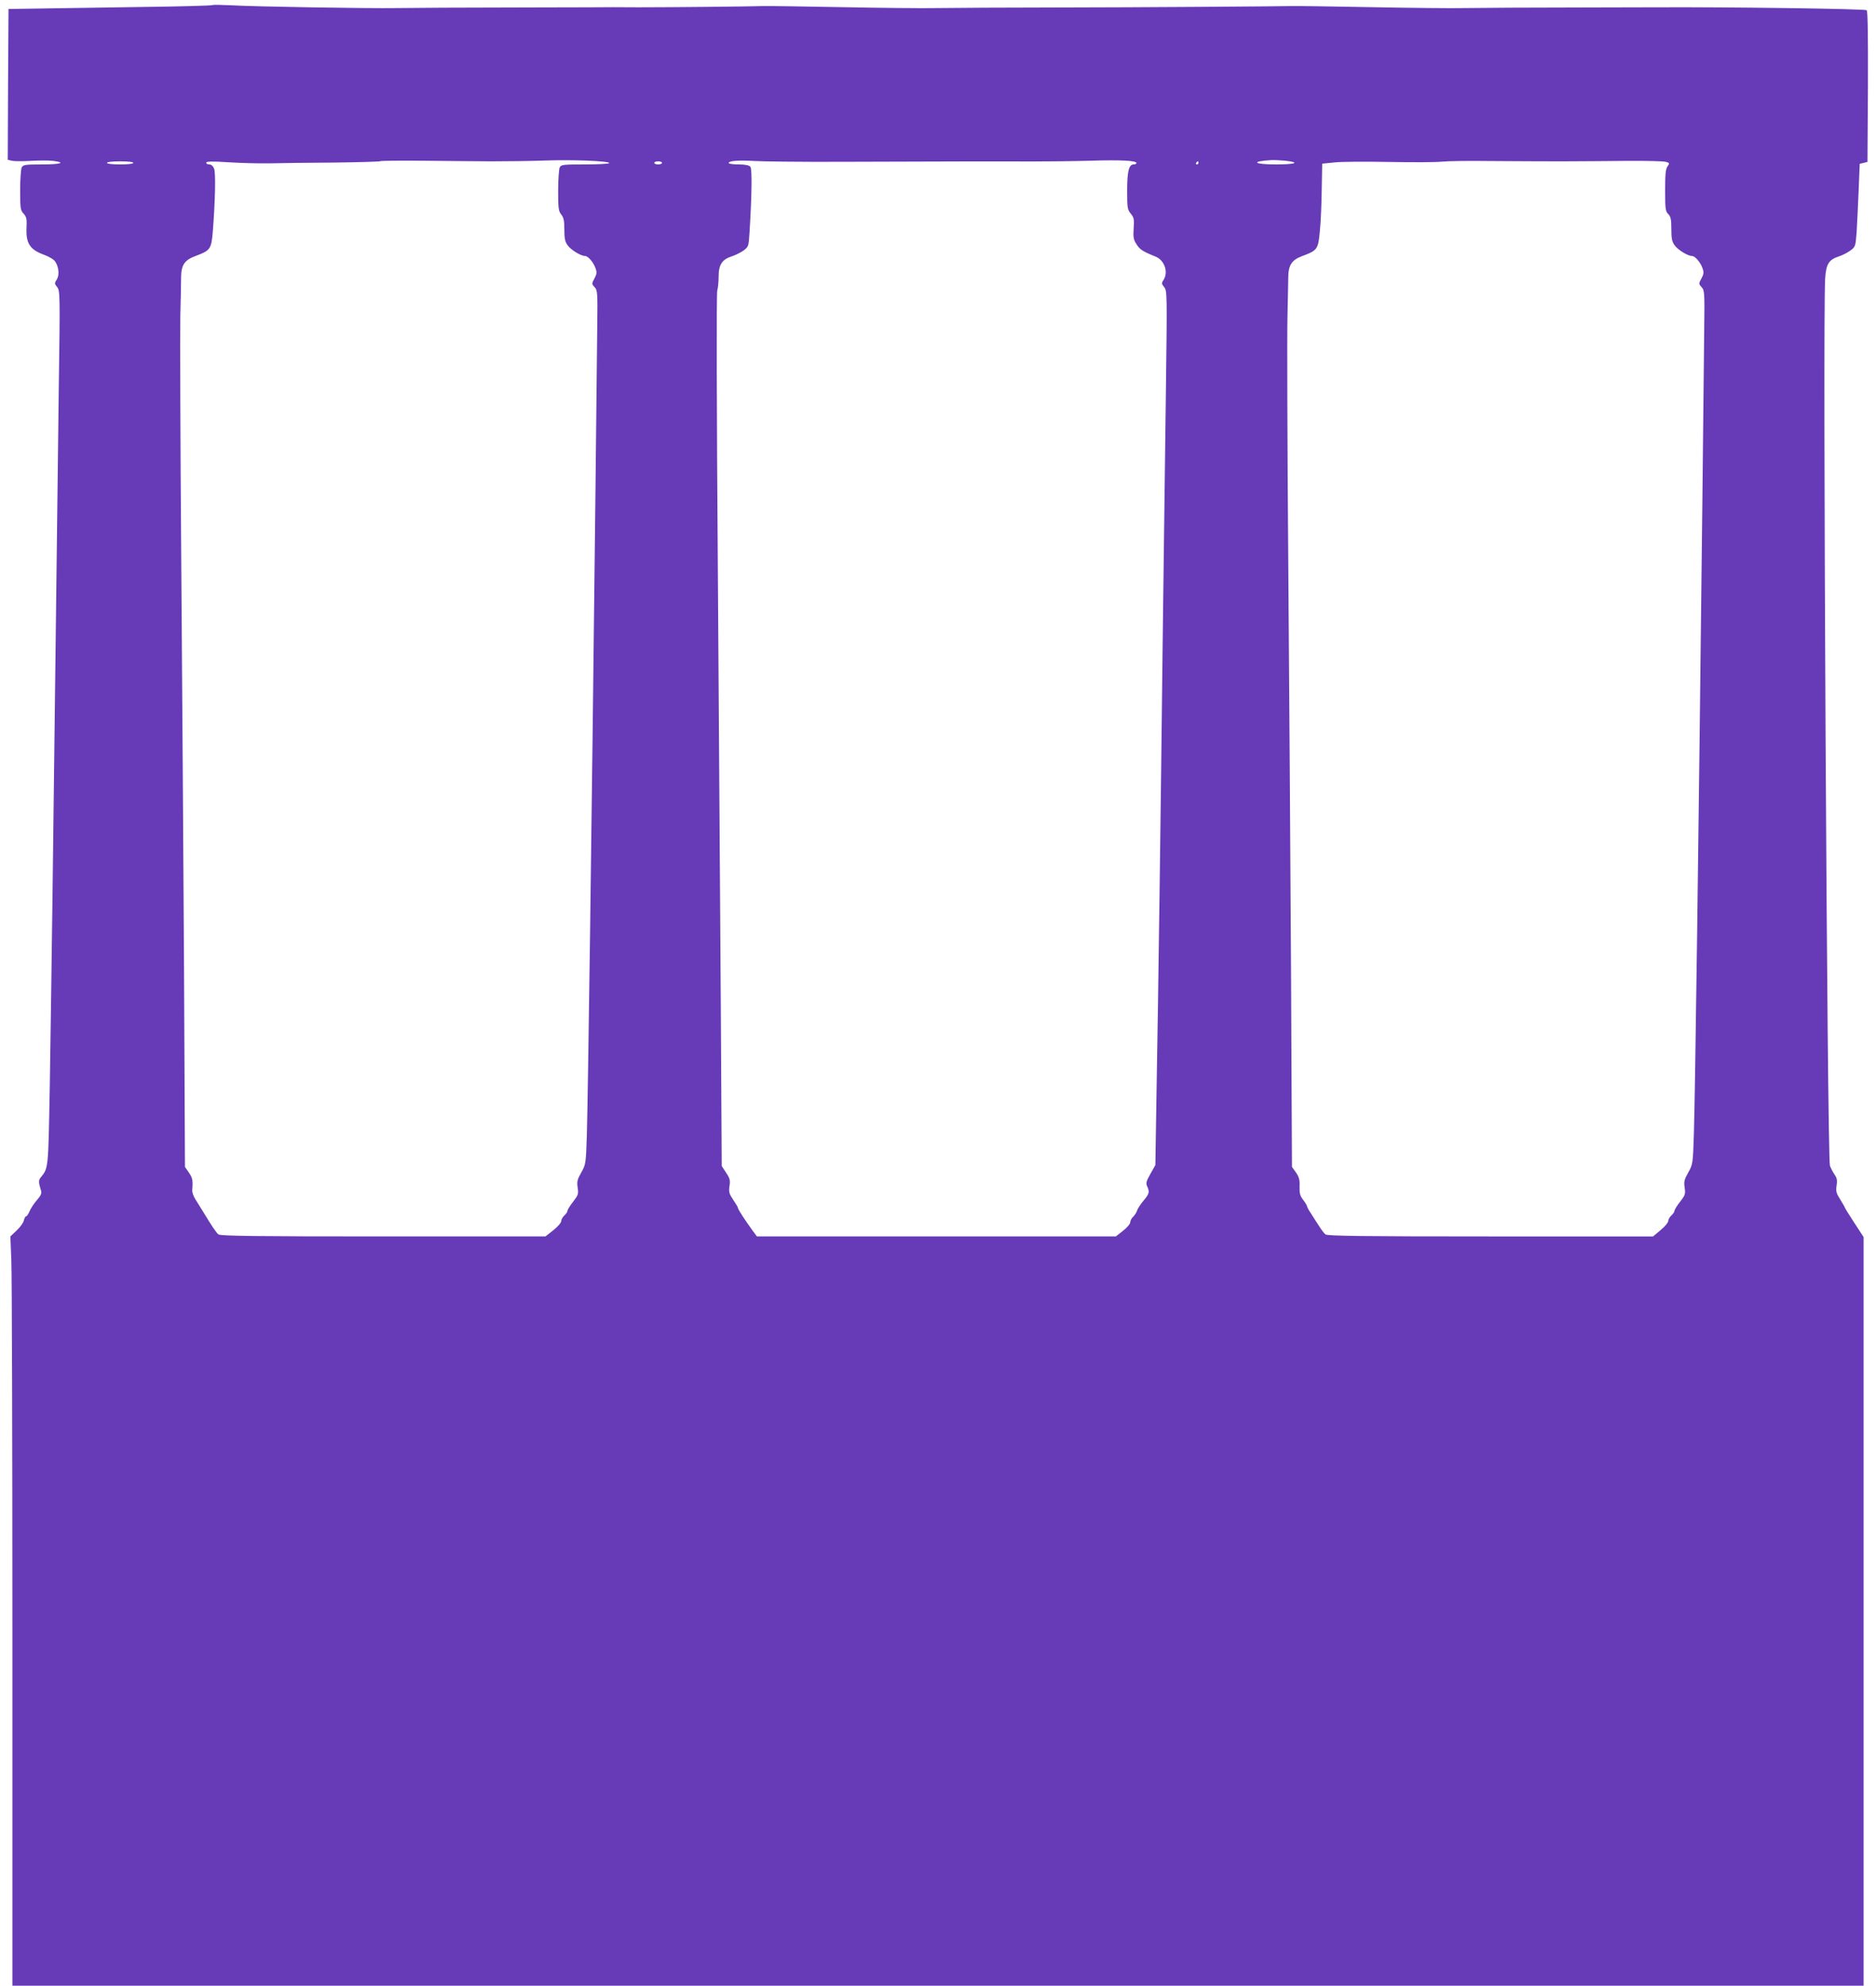<?xml version="1.0" standalone="no"?>
<!DOCTYPE svg PUBLIC "-//W3C//DTD SVG 20010904//EN"
 "http://www.w3.org/TR/2001/REC-SVG-20010904/DTD/svg10.dtd">
<svg version="1.0" xmlns="http://www.w3.org/2000/svg"
 width="1210pt" height="1280pt" viewBox="0 0 1210 1280"
 preserveAspectRatio="xMidYMid meet">
<g transform="translate(0,1280) scale(0.1,-0.1)"
fill="#673ab7" stroke="none">
<path d="M1370 12767 c-3 -3 -210 -9 -460 -12 -250 -4 -545 -8 -655 -10 l-200
-3 -3 -486 -2 -486 26 -6 c15 -4 70 -4 122 -1 53 3 117 3 144 0 88 -11 49 -23
-72 -23 -108 0 -120 -2 -130 -19 -5 -11 -10 -77 -10 -147 0 -118 2 -129 22
-151 19 -21 22 -33 19 -94 -4 -98 23 -138 110 -170 34 -12 67 -32 75 -45 24
-36 28 -88 10 -116 -15 -23 -15 -27 3 -49 18 -24 19 -43 10 -659 -4 -349 -13
-1047 -19 -1550 -14 -1205 -29 -2327 -39 -2947 -10 -536 -8 -521 -60 -585 -13
-16 -12 -33 4 -84 5 -16 -2 -32 -27 -60 -19 -22 -40 -54 -47 -71 -8 -18 -17
-33 -22 -33 -5 0 -12 -12 -15 -27 -4 -16 -25 -45 -47 -65 l-40 -38 6 -151 c4
-84 7 -1171 7 -2416 l0 -2263 5970 0 5970 0 0 2413 0 2413 -60 92 c-33 50 -60
94 -60 96 0 3 -14 27 -30 53 -26 41 -30 54 -24 91 5 34 2 49 -13 70 -10 15
-24 41 -30 57 -18 49 -47 5456 -31 5718 6 94 23 123 88 144 25 8 59 26 76 39
31 23 32 27 39 116 3 51 9 172 13 268 l7 174 25 6 25 6 3 484 c1 331 -1 487
-8 494 -9 9 -867 21 -1340 19 -58 0 -242 -1 -410 -1 -535 -1 -681 -2 -840 -4
-85 -2 -362 1 -615 6 -253 5 -480 8 -505 7 -66 -2 -1075 -9 -1440 -9 -498 -1
-673 -2 -845 -4 -88 -2 -367 1 -620 6 -253 5 -480 8 -505 7 -82 -3 -602 -8
-800 -8 -107 1 -242 1 -300 0 -58 0 -242 -1 -410 -1 -517 -1 -689 -2 -850 -4
-186 -3 -909 9 -1070 18 -63 3 -117 4 -120 1z m1800 -1007 c102 0 255 2 340 5
177 7 420 -3 420 -16 0 -5 -70 -9 -155 -9 -142 0 -155 -1 -165 -19 -5 -11 -10
-78 -10 -149 0 -114 2 -132 20 -155 16 -20 20 -40 20 -97 0 -57 4 -78 21 -101
20 -29 85 -69 112 -69 20 0 55 -41 68 -79 10 -27 8 -38 -7 -66 -18 -33 -18
-35 1 -56 19 -20 20 -35 17 -263 -1 -132 -7 -635 -12 -1116 -25 -2206 -47
-3809 -55 -4090 -6 -182 -7 -186 -36 -238 -26 -46 -29 -60 -23 -98 6 -41 3
-48 -30 -91 -20 -25 -36 -52 -36 -58 0 -7 -9 -20 -20 -30 -11 -10 -20 -26 -20
-36 0 -10 -23 -37 -51 -59 l-51 -40 -1047 0 c-823 0 -1050 3 -1062 13 -15 12
-41 51 -95 140 -16 26 -40 64 -53 85 -13 20 -23 48 -21 62 5 61 2 77 -22 112
l-25 36 -6 1269 c-4 697 -12 1887 -18 2643 -6 756 -8 1463 -6 1570 3 107 5
221 5 252 1 80 22 111 91 137 99 37 104 44 114 163 15 195 19 372 8 401 -7 17
-18 27 -31 27 -11 0 -20 5 -20 11 0 9 37 10 143 3 78 -5 196 -8 262 -7 66 2
253 4 417 5 163 2 299 6 302 9 3 3 124 4 268 3 145 -2 346 -3 448 -4z m2240
-3 c884 3 1038 3 1235 2 110 0 286 2 390 5 192 6 295 1 295 -15 0 -5 -8 -9
-18 -9 -31 0 -42 -44 -42 -170 0 -109 2 -121 23 -147 21 -25 23 -36 19 -95 -4
-56 -1 -73 18 -102 21 -34 39 -46 123 -80 58 -23 84 -100 52 -150 -14 -21 -14
-25 4 -47 19 -24 19 -42 11 -664 -5 -352 -14 -1049 -20 -1550 -14 -1223 -29
-2344 -40 -2948 l-8 -497 -32 -57 c-27 -47 -30 -60 -21 -80 17 -36 14 -48 -23
-92 -19 -23 -38 -51 -42 -64 -3 -12 -15 -30 -25 -40 -11 -10 -19 -26 -19 -36
0 -10 -21 -35 -47 -55 l-46 -36 -1157 0 -1158 0 -31 42 c-45 62 -91 132 -91
141 0 5 -14 28 -31 53 -26 39 -29 50 -24 88 6 37 3 50 -22 87 l-28 43 -6 1040
c-4 573 -12 1836 -19 2807 -8 1024 -9 1778 -4 1795 5 16 9 57 9 91 0 76 22
111 86 131 24 8 58 25 76 38 30 23 32 27 37 111 15 233 18 414 6 428 -9 10
-33 15 -76 15 -35 0 -64 4 -64 9 0 15 64 19 170 13 52 -3 295 -6 540 -5z
m2879 7 c101 -11 69 -24 -59 -24 -146 0 -166 20 -29 28 14 1 54 -1 88 -4z
m1786 -4 c116 0 307 2 425 3 118 1 228 -2 243 -6 26 -7 27 -9 12 -30 -12 -17
-15 -51 -15 -154 0 -120 2 -135 20 -153 16 -16 20 -33 20 -96 0 -61 4 -82 21
-105 20 -29 85 -69 112 -69 20 0 55 -41 68 -79 10 -27 8 -38 -7 -66 -18 -33
-18 -35 1 -56 19 -20 20 -35 17 -268 -1 -135 -7 -640 -12 -1121 -25 -2223 -46
-3795 -55 -4080 -6 -182 -7 -186 -36 -238 -26 -46 -29 -60 -23 -98 6 -41 3
-48 -30 -91 -20 -25 -36 -52 -36 -58 0 -7 -9 -20 -20 -30 -11 -10 -20 -26 -20
-36 0 -9 -22 -36 -49 -58 l-49 -41 -1049 0 c-825 0 -1052 3 -1064 13 -8 6 -26
30 -40 52 -14 22 -38 58 -52 81 -15 22 -27 44 -27 49 0 4 -11 23 -25 41 -20
26 -24 42 -23 86 2 43 -3 60 -23 90 l-26 36 -6 1274 c-4 700 -12 1890 -18
2643 -6 754 -8 1458 -5 1565 2 107 5 219 5 248 0 82 22 116 89 141 100 37 104
44 115 162 6 57 11 178 12 269 l3 165 79 8 c43 5 202 6 353 3 151 -3 304 -2
340 2 36 4 178 6 315 4 138 -1 345 -2 460 -2z m-9215 -10 c0 -6 -35 -10 -85
-10 -50 0 -85 4 -85 10 0 6 35 10 85 10 50 0 85 -4 85 -10z m3410 0 c0 -5 -11
-10 -25 -10 -14 0 -25 5 -25 10 0 6 11 10 25 10 14 0 25 -4 25 -10z m3460 0
c0 -5 -5 -10 -11 -10 -5 0 -7 5 -4 10 3 6 8 10 11 10 2 0 4 -4 4 -10z"/>
</g>
</svg>
